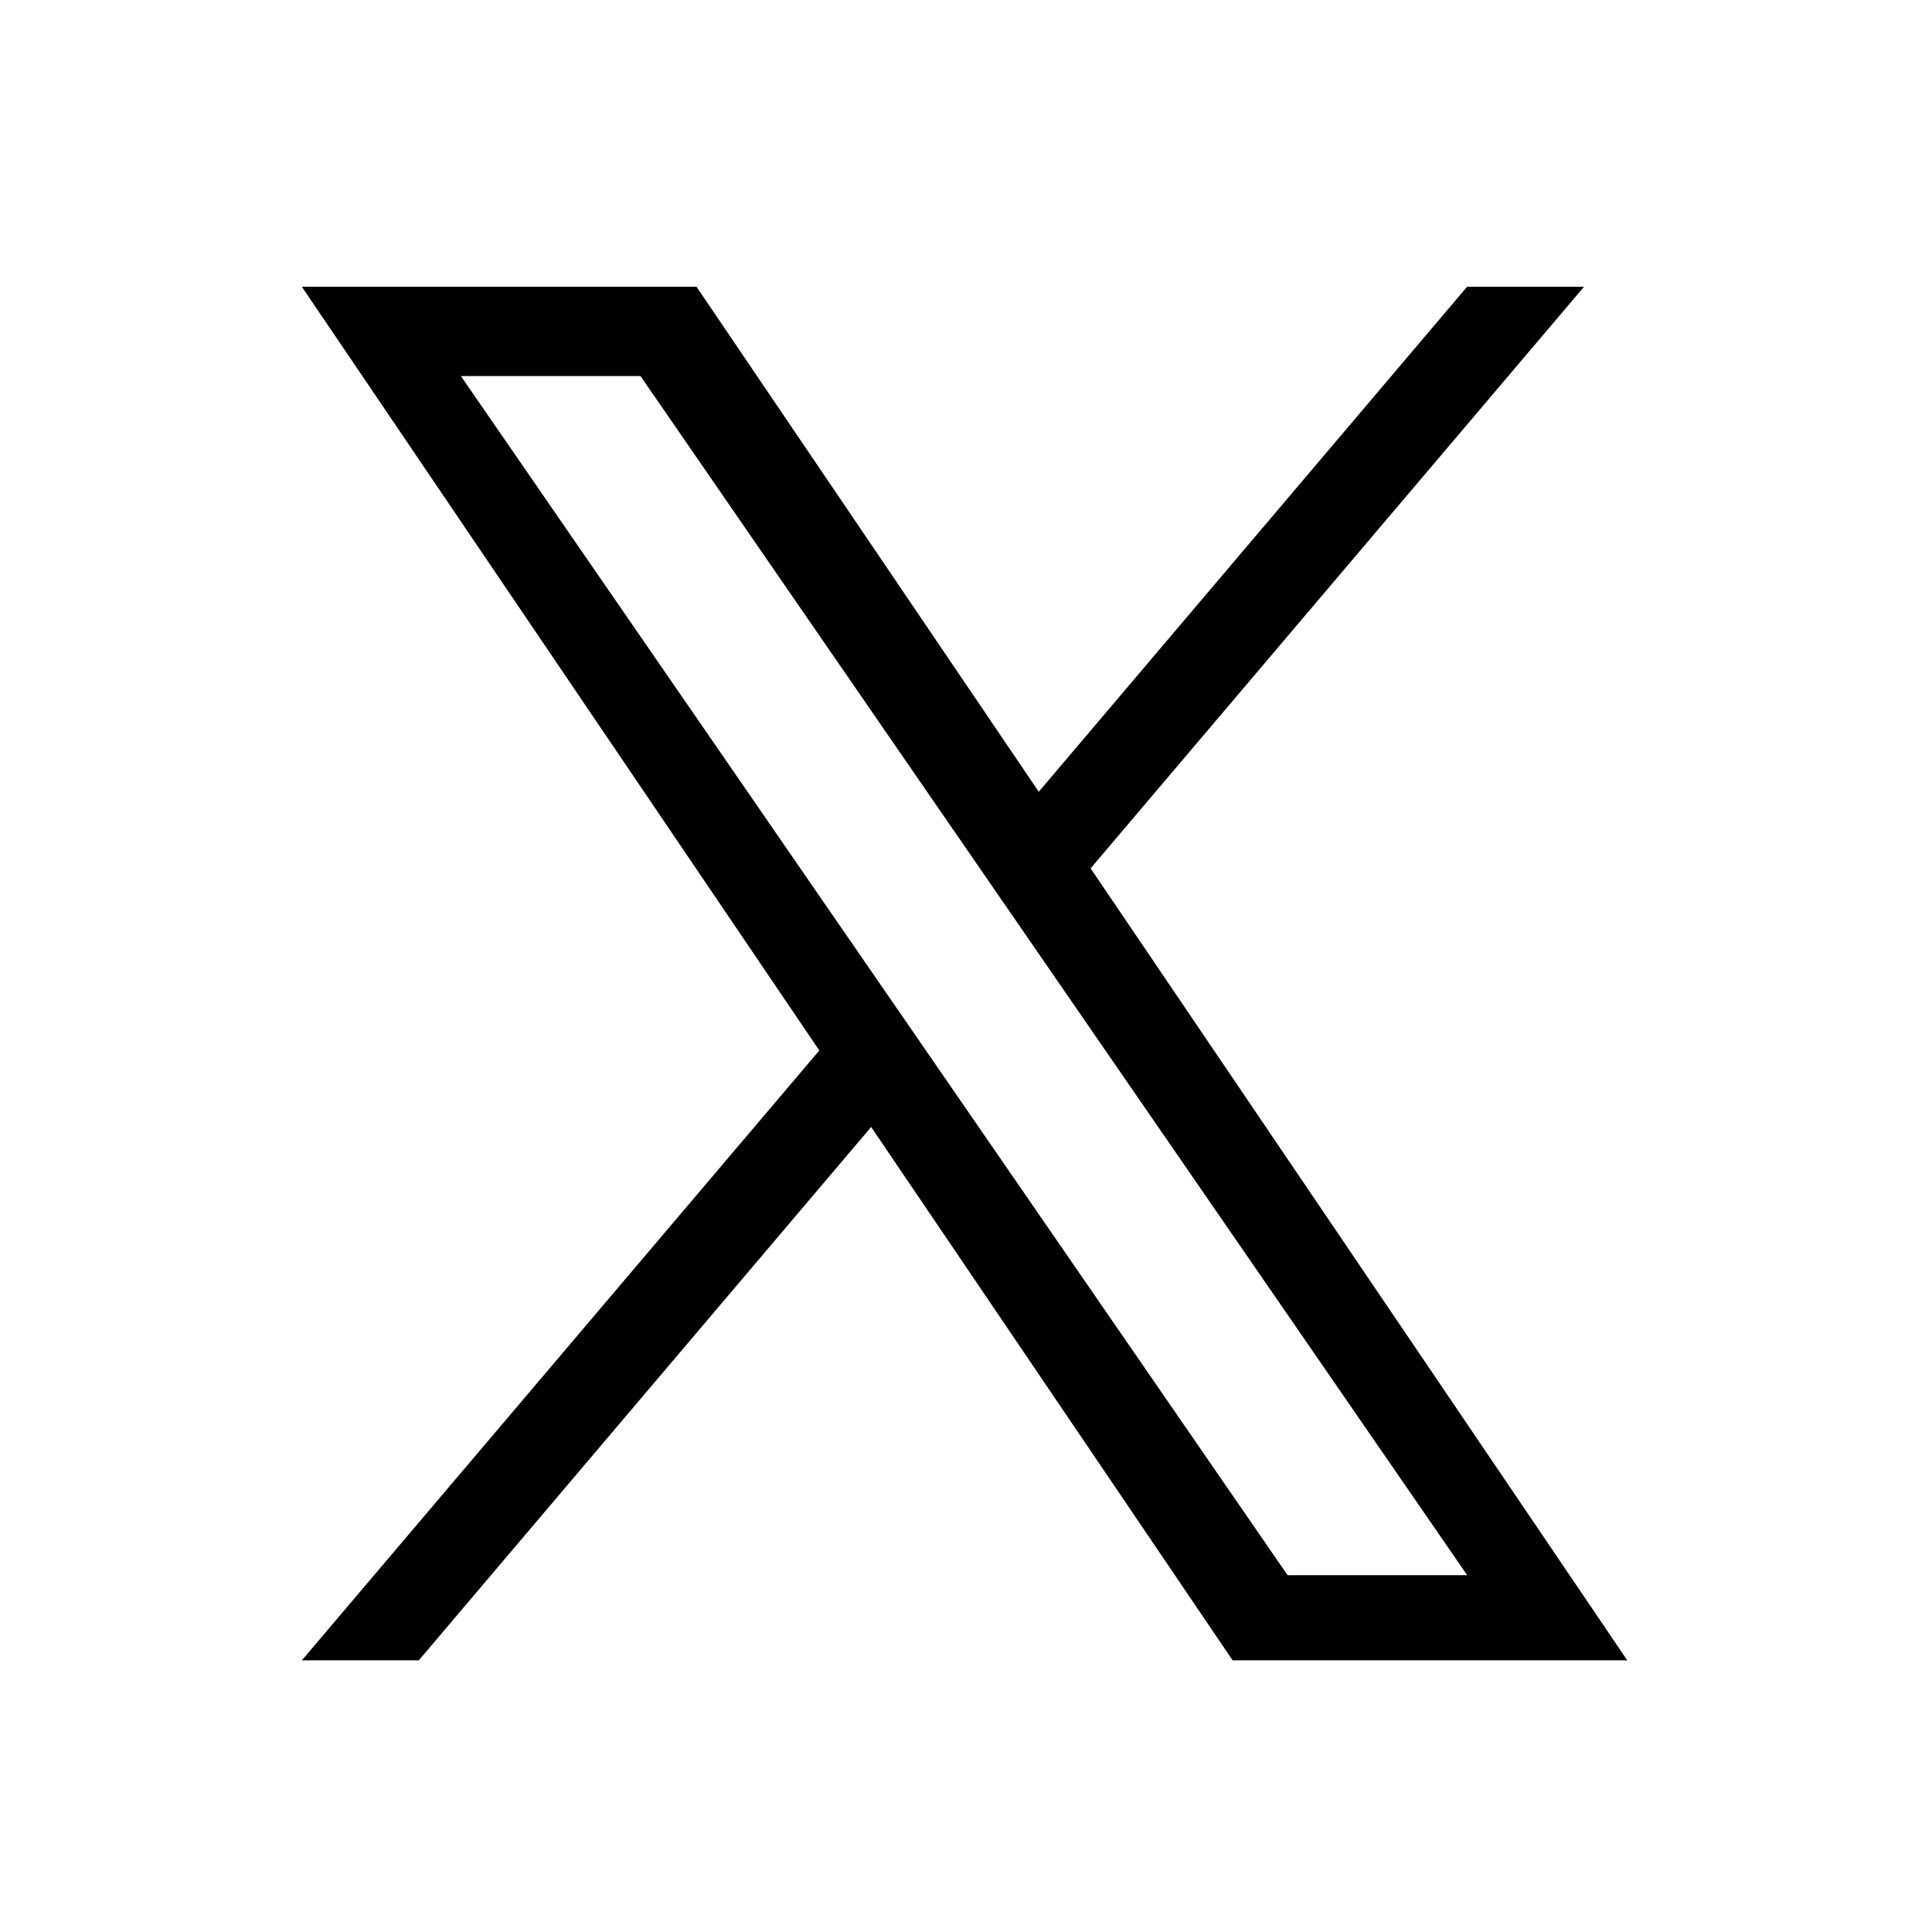 <svg width="128" height="128" viewBox="0 0 128 128" fill="none" xmlns="http://www.w3.org/2000/svg">
<path d="M72.256 57.532L104.943 19H97.196L68.821 52.456L46.147 19H20L54.282 69.596L20 110H27.747L57.717 74.666L81.663 110H107.81L72.256 57.532ZM61.649 70.038L58.175 65.001L30.536 24.915H42.435L64.735 57.266L68.208 62.303L97.203 104.358H85.304L61.649 70.038Z" fill="black"/>
</svg>
